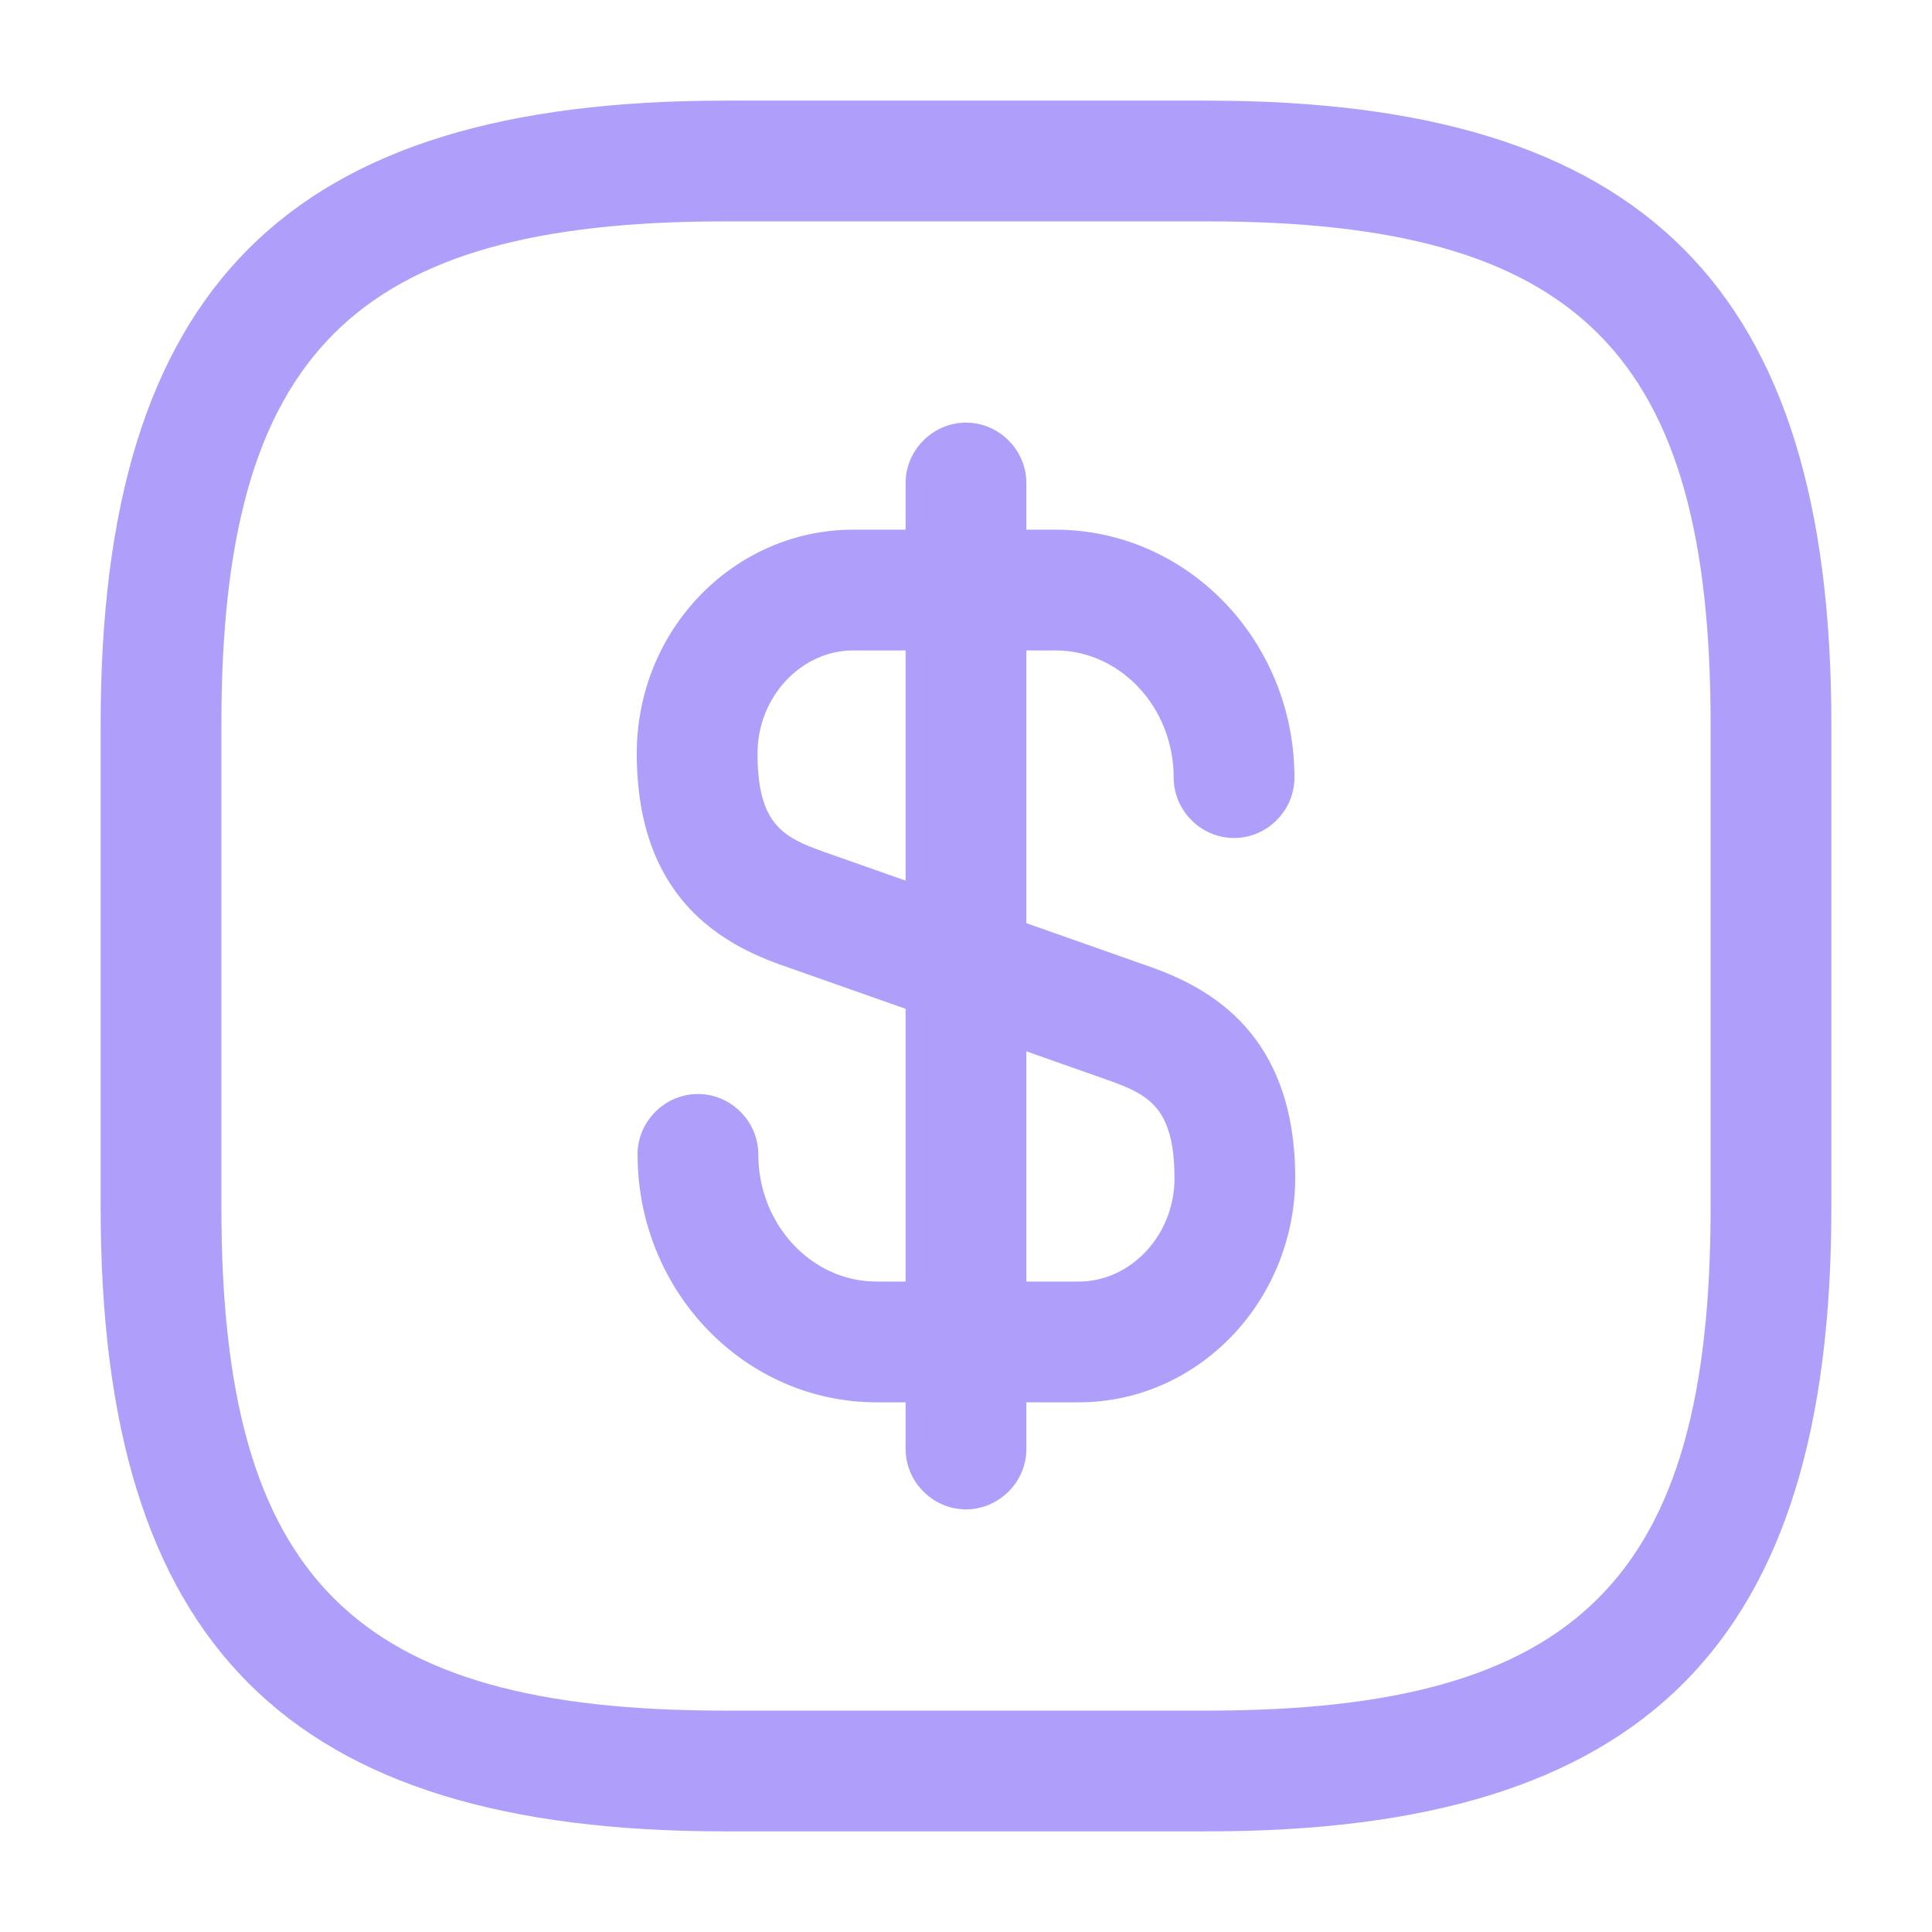 <?xml version="1.0" encoding="UTF-8"?> <svg xmlns="http://www.w3.org/2000/svg" width="44" height="44" viewBox="0 0 44 44" fill="none"><path d="M24.567 31.937H19.965C16.958 31.937 14.52 29.407 14.52 26.29C14.52 25.538 15.143 24.915 15.895 24.915C16.646 24.915 17.27 25.538 17.27 26.29C17.27 27.885 18.48 29.187 19.965 29.187H24.567C25.758 29.187 26.748 28.123 26.748 26.84C26.748 25.245 26.18 24.933 25.245 24.603L17.857 22C16.427 21.505 14.502 20.442 14.502 17.16C14.502 14.337 16.72 12.063 19.433 12.063H24.035C27.041 12.063 29.48 14.593 29.48 17.71C29.48 18.462 28.857 19.085 28.105 19.085C27.353 19.085 26.73 18.462 26.73 17.71C26.73 16.115 25.52 14.813 24.035 14.813H19.433C18.241 14.813 17.252 15.877 17.252 17.16C17.252 18.755 17.82 19.067 18.755 19.397L26.143 22C27.573 22.495 29.498 23.558 29.498 26.84C29.48 29.645 27.28 31.937 24.567 31.937Z" fill="#AF9FFB"></path><path d="M22 34.375C21.248 34.375 20.625 33.752 20.625 33V11C20.625 10.248 21.248 9.625 22 9.625C22.752 9.625 23.375 10.248 23.375 11V33C23.375 33.752 22.752 34.375 22 34.375Z" fill="#AF9FFB"></path><path d="M27.5 41.708H16.5C6.545 41.708 2.292 37.455 2.292 27.5V16.5C2.292 6.545 6.545 2.292 16.5 2.292H27.5C37.455 2.292 41.708 6.545 41.708 16.5V27.5C41.708 37.455 37.455 41.708 27.5 41.708ZM16.5 5.042C8.048 5.042 5.042 8.048 5.042 16.5V27.5C5.042 35.952 8.048 38.958 16.5 38.958H27.5C35.952 38.958 38.958 35.952 38.958 27.5V16.5C38.958 8.048 35.952 5.042 27.5 5.042H16.5Z" fill="#AF9FFB"></path></svg> 